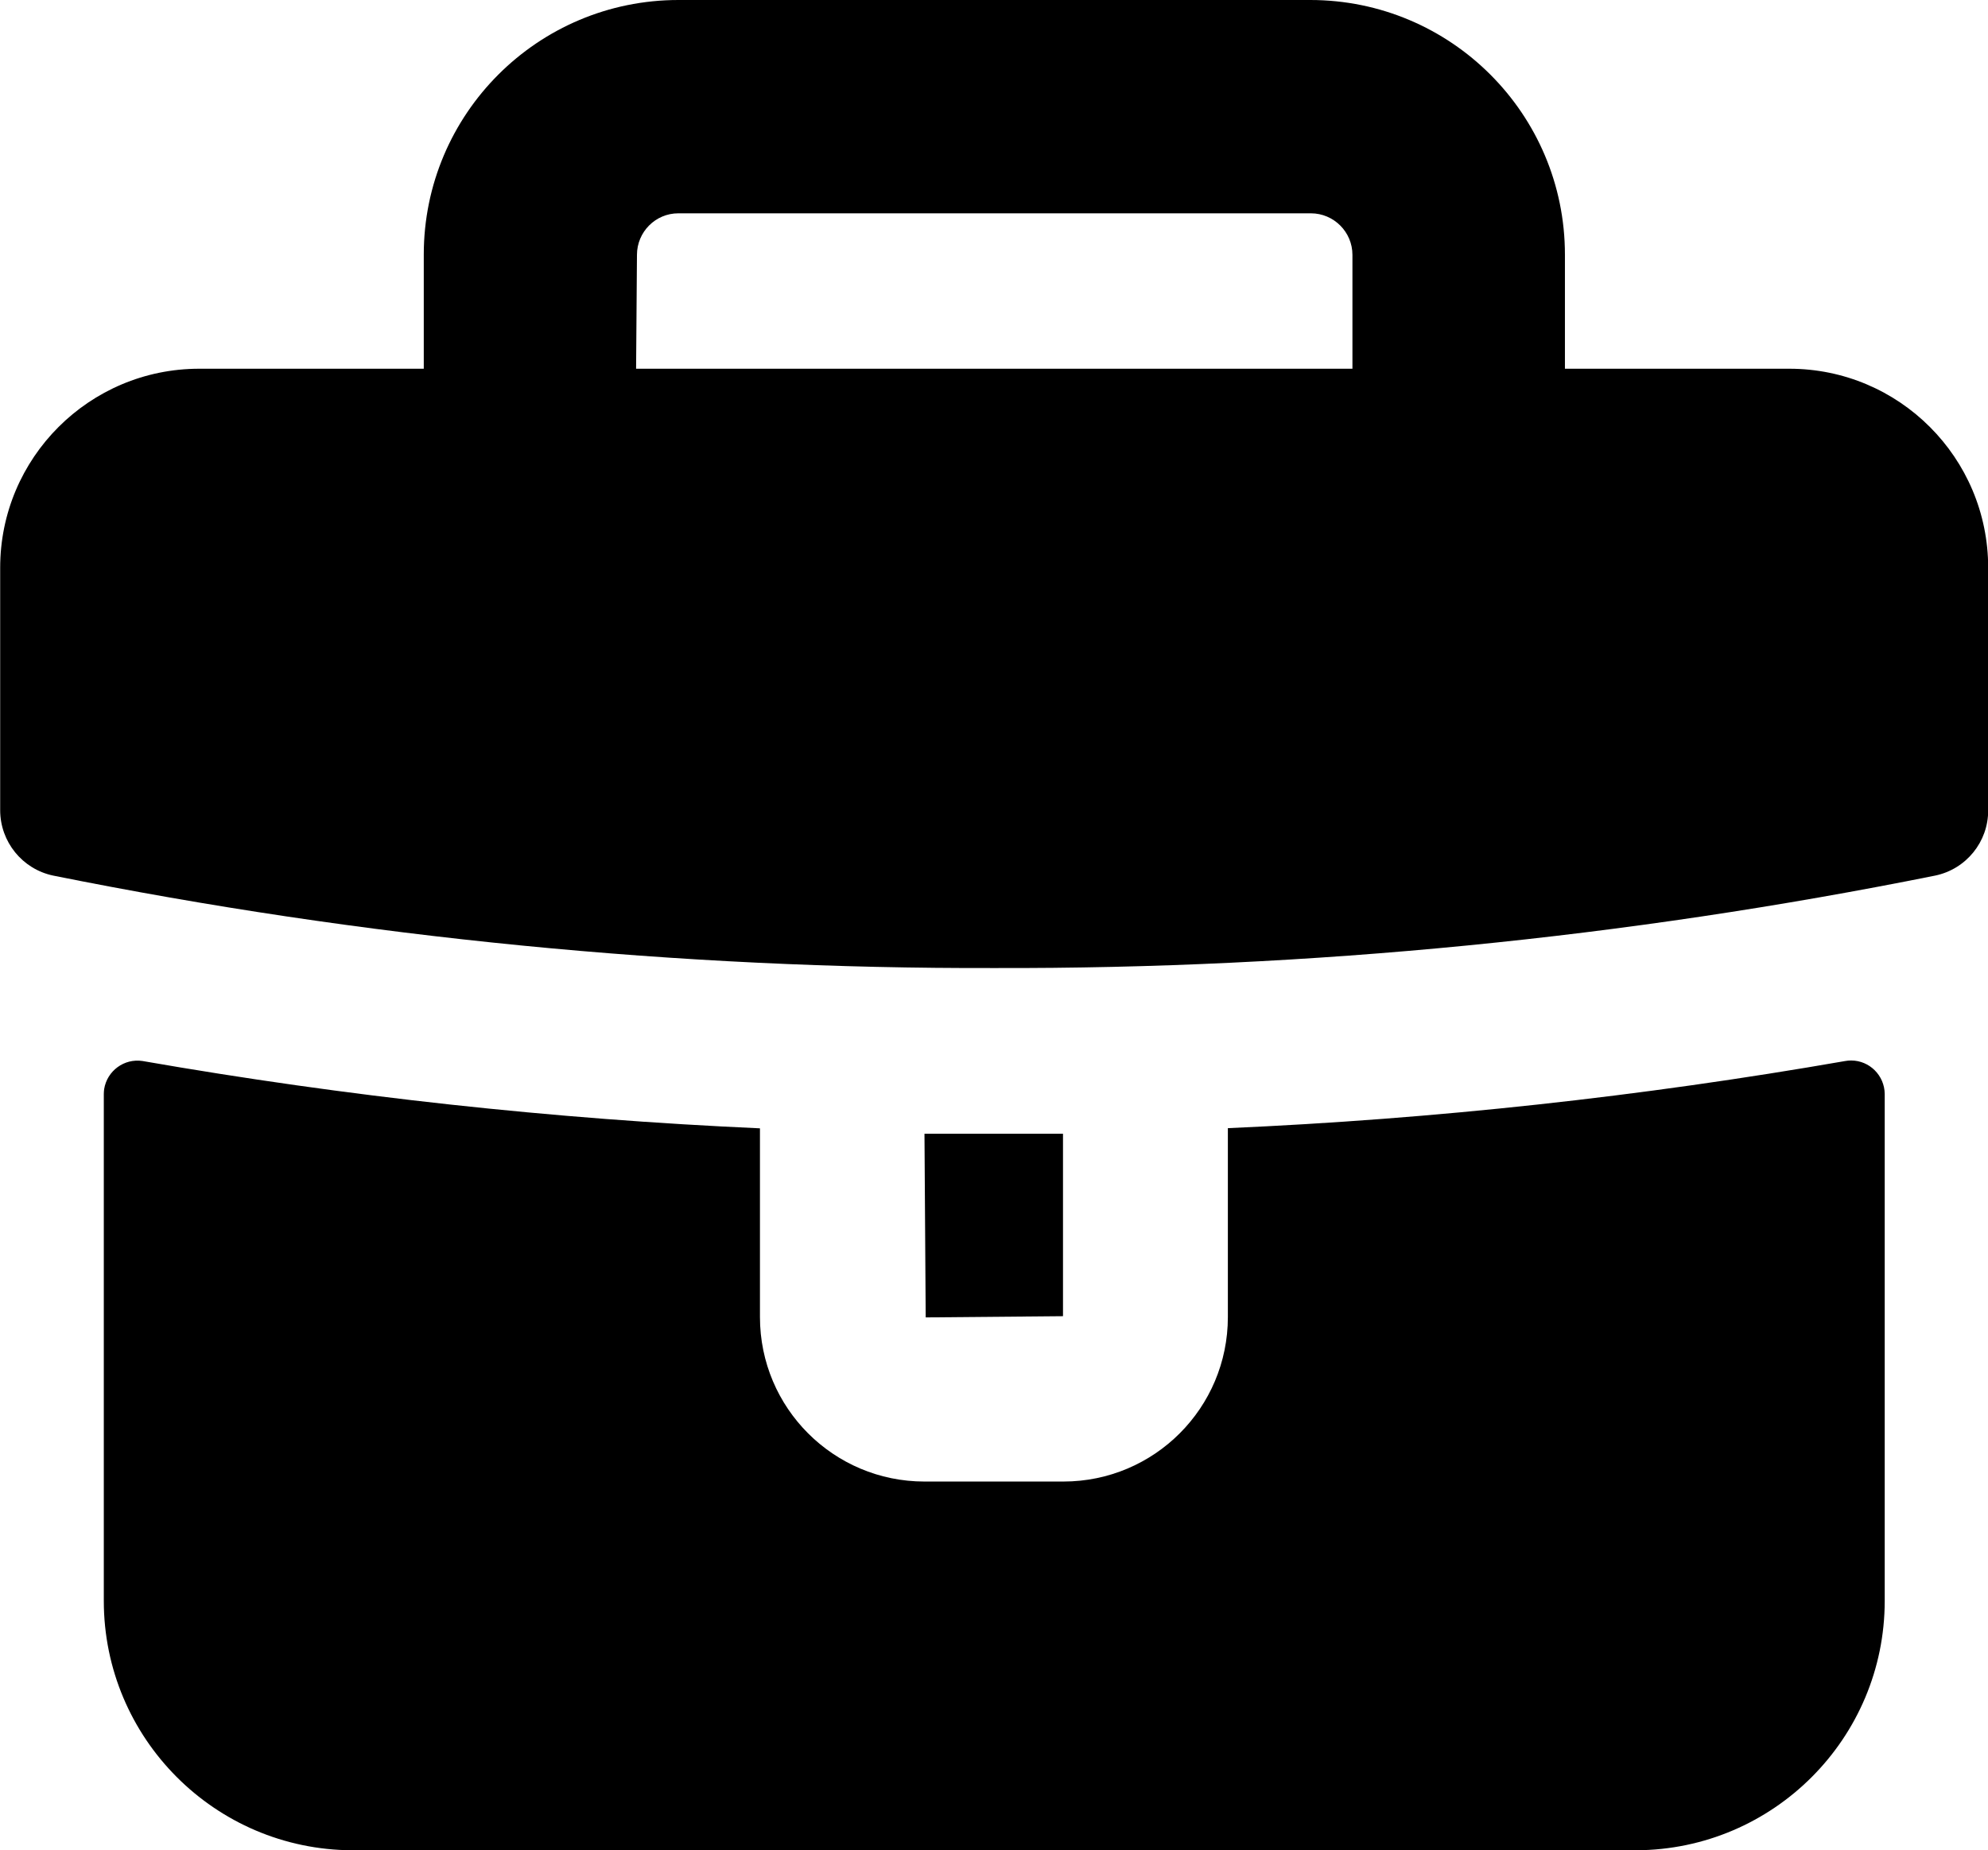 <?xml version="1.0" encoding="utf-8"?>
<!-- Generator: Adobe Illustrator 17.0.0, SVG Export Plug-In . SVG Version: 6.00 Build 0)  -->
<!DOCTYPE svg PUBLIC "-//W3C//DTD SVG 1.0//EN" "http://www.w3.org/TR/2001/REC-SVG-20010904/DTD/svg10.dtd">
<svg version="1.0" id="Calque_1" xmlns="http://www.w3.org/2000/svg" xmlns:xlink="http://www.w3.org/1999/xlink" x="0px" y="0px"
	 width="11.395px" height="10.607px" viewBox="8.475 8.869 11.395 10.607" enable-background="new 8.475 8.869 11.395 10.607"
	 xml:space="preserve">
<g>
	<polygon points="14.568,15.369 14.174,15.369 13.774,15.369 13.781,16.422 14.568,16.415 	"/>
	<path d="M19.085,14.949c-0.011,0-0.022,0.001-0.033,0.003c-1.17,0.204-2.352,0.333-3.539,0.385v0.008v1.075
		c0,0.521-0.422,0.943-0.943,0.943h-0.796c-0.521,0-0.943-0.422-0.943-0.943v-1.074v-0.008c-1.186-0.053-2.369-0.182-3.539-0.386
		c-0.105-0.016-0.203,0.056-0.22,0.161c-0.001,0.009-0.002,0.018-0.002,0.028v2.906c0,0.787,0.637,1.427,1.424,1.43h7.359
		c0.788-0.003,1.425-0.643,1.425-1.43v-2.906C19.277,15.035,19.191,14.949,19.085,14.949z"/>
	<path d="M18.731,10.983h-1.286v-0.654c0-0.807-0.654-1.46-1.46-1.46h-3.621c-0.806,0-1.46,0.653-1.46,1.46v0.654H9.617
		c-0.63,0-1.141,0.511-1.141,1.141v1.39c0,0.181,0.127,0.338,0.304,0.375c1.776,0.357,3.583,0.535,5.394,0.53
		c1.811,0.005,3.618-0.173,5.393-0.53c0.178-0.037,0.305-0.194,0.304-0.375v-1.39C19.871,11.494,19.361,10.983,18.731,10.983z
		 M16.227,10.983h-4.106l0.005-0.653c0-0.131,0.106-0.238,0.237-0.238h3.626c0.131,0,0.238,0.107,0.238,0.238
		C16.227,10.33,16.227,10.983,16.227,10.983z"/>
</g>
</svg>
